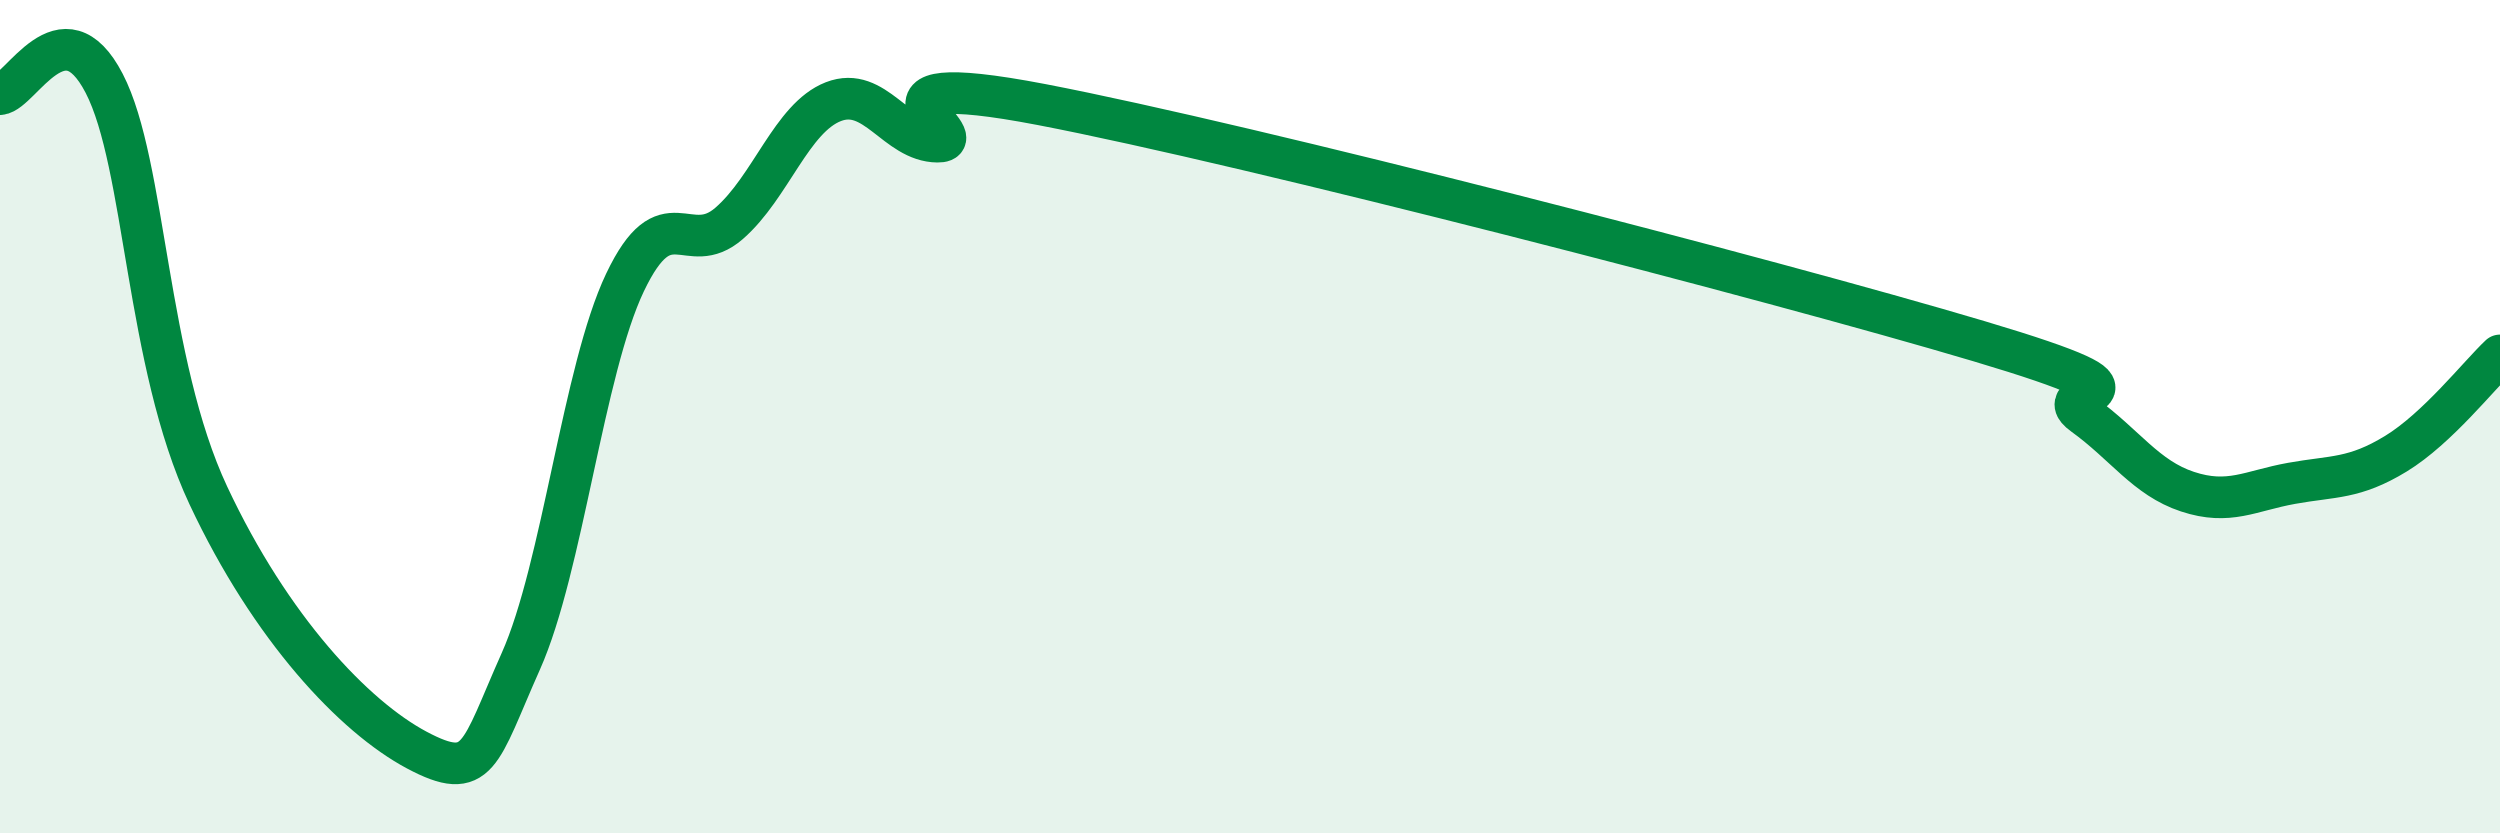 
    <svg width="60" height="20" viewBox="0 0 60 20" xmlns="http://www.w3.org/2000/svg">
      <path
        d="M 0,2.26 C 0.5,2.21 1.5,0.07 2.5,2 C 3.5,3.93 3.5,8.69 5,11.89 C 6.5,15.09 8.5,17.2 10,18 C 11.5,18.8 11.5,18.11 12.5,15.87 C 13.5,13.63 14,8.88 15,6.78 C 16,4.68 16.5,6.23 17.5,5.36 C 18.5,4.49 19,2.83 20,2.44 C 21,2.05 21.5,3.39 22.5,3.4 C 23.5,3.41 20,1.55 25,2.51 C 30,3.47 42.5,6.7 47.5,8.19 C 52.5,9.68 49,9.23 50,9.95 C 51,10.67 51.5,11.47 52.5,11.8 C 53.5,12.13 54,11.78 55,11.6 C 56,11.42 56.5,11.5 57.5,10.89 C 58.5,10.28 59.5,9 60,8.53L60 20L0 20Z"
        fill="#008740"
        opacity="0.1"
        stroke-linecap="round"
        stroke-linejoin="round"
      />
      <path
        d="M 0,2.26 C 0.5,2.21 1.5,0.07 2.5,2 C 3.5,3.93 3.5,8.69 5,11.89 C 6.5,15.09 8.5,17.2 10,18 C 11.5,18.8 11.5,18.11 12.5,15.87 C 13.5,13.63 14,8.88 15,6.78 C 16,4.68 16.5,6.23 17.5,5.36 C 18.5,4.49 19,2.83 20,2.44 C 21,2.05 21.5,3.39 22.5,3.4 C 23.5,3.41 20,1.55 25,2.51 C 30,3.47 42.5,6.7 47.5,8.19 C 52.5,9.68 49,9.23 50,9.95 C 51,10.67 51.5,11.47 52.5,11.8 C 53.5,12.13 54,11.78 55,11.6 C 56,11.42 56.5,11.5 57.5,10.89 C 58.5,10.28 59.5,9 60,8.53"
        stroke="#008740"
        stroke-width="1"
        fill="none"
        stroke-linecap="round"
        stroke-linejoin="round"
      />
    </svg>
  